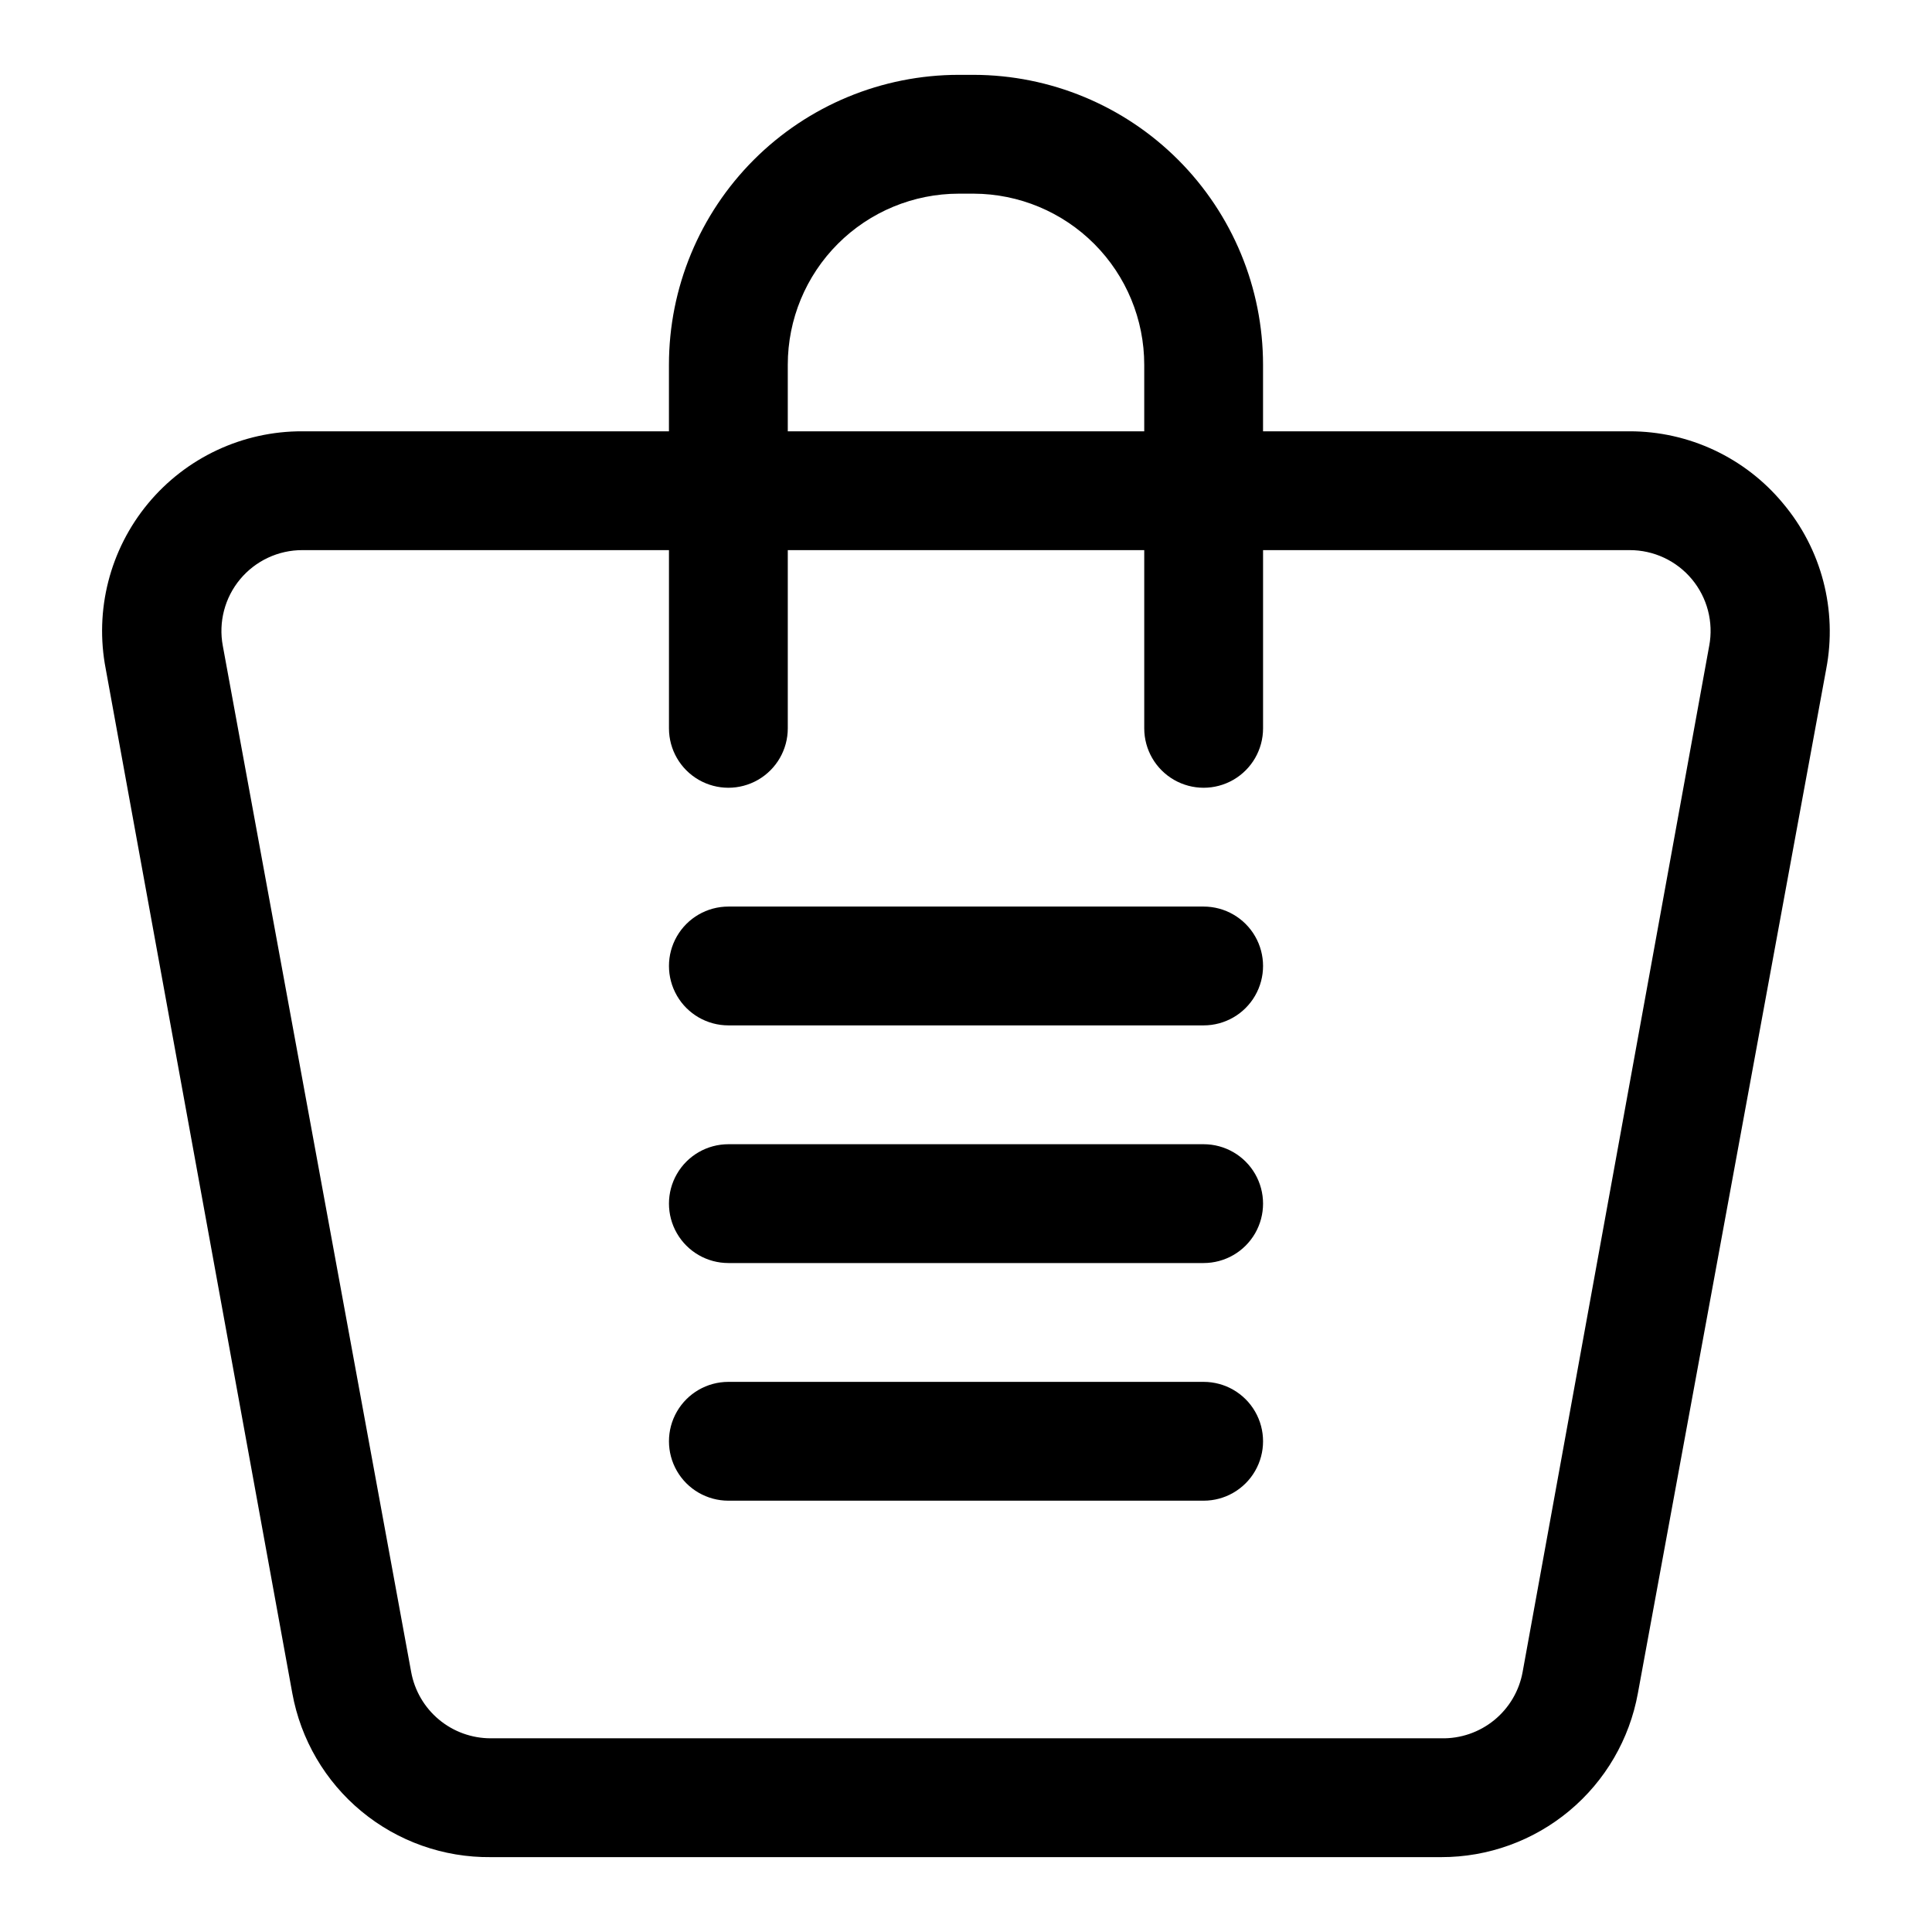<?xml version="1.0" encoding="UTF-8"?>
<!-- Uploaded to: SVG Repo, www.svgrepo.com, Generator: SVG Repo Mixer Tools -->
<svg fill="#000000" width="800px" height="800px" version="1.1" viewBox="144 144 512 512" xmlns="http://www.w3.org/2000/svg">
 <g>
  <path d="m616.48 277.35c-10.031-12.078-24.922-19.062-40.621-19.051h-97.141v-17.633c0-20.348-8.074-39.867-22.449-54.27-14.371-14.406-33.875-22.52-54.223-22.562h-3.938c-20.379 0-39.918 8.098-54.328 22.504-14.41 14.41-22.504 33.953-22.504 54.328v17.633h-97.141c-15.828-0.055-30.848 6.981-40.938 19.176-10.09 12.195-14.188 28.266-11.176 43.801l49.438 271.43c2.231 12.281 8.73 23.383 18.352 31.332 9.625 7.953 21.75 12.246 34.234 12.121h251.9c12.402 0.016 24.418-4.328 33.941-12.273 9.527-7.941 15.957-18.977 18.172-31.18l49.91-271.43c2.988-15.625-1.234-31.766-11.492-43.926zm-263.71-36.684c0-12.023 4.777-23.559 13.281-32.062 8.504-8.504 20.035-13.281 32.062-13.281h3.938c11.996 0.043 23.488 4.84 31.957 13.336 8.473 8.5 13.227 20.012 13.227 32.008v17.633h-94.465zm244.19 74.469-49.438 271.9c-0.898 5.027-3.57 9.57-7.523 12.805-3.957 3.231-8.938 4.945-14.047 4.828h-251.9c-5.027 0.004-9.895-1.758-13.754-4.984-3.856-3.223-6.457-7.703-7.344-12.648l-49.91-271.9c-1.172-6.266 0.512-12.73 4.59-17.633 4.082-4.902 10.133-7.731 16.508-7.715h97.141v47.234c0 5.625 3 10.82 7.871 13.633 4.875 2.812 10.875 2.812 15.746 0 4.871-2.812 7.871-8.008 7.871-13.633v-47.234h94.465v47.234c0 5.625 3 10.82 7.871 13.633 4.871 2.812 10.875 2.812 15.746 0s7.871-8.008 7.871-13.633v-47.234h97.141c6.375-0.016 12.43 2.812 16.508 7.715 4.078 4.902 5.762 11.367 4.59 17.633z"/>
  <path d="m462.98 510.21h-125.95c-5.625 0-10.824 3-13.637 7.871s-2.812 10.875 0 15.746c2.812 4.871 8.012 7.871 13.637 7.871h125.95c5.621 0 10.82-3 13.633-7.871 2.812-4.871 2.812-10.875 0-15.746s-8.012-7.871-13.633-7.871z"/>
  <path d="m462.98 447.23h-125.95c-5.625 0-10.824 3-13.637 7.871-2.812 4.871-2.812 10.875 0 15.746s8.012 7.871 13.637 7.871h125.95c5.621 0 10.82-3 13.633-7.871s2.812-10.875 0-15.746c-2.812-4.871-8.012-7.871-13.633-7.871z"/>
  <path d="m462.98 384.25h-125.95c-5.625 0-10.824 3-13.637 7.871s-2.812 10.875 0 15.746 8.012 7.871 13.637 7.871h125.95c5.621 0 10.82-3 13.633-7.871s2.812-10.875 0-15.746-8.012-7.871-13.633-7.871z"/>
 </g>
</svg>